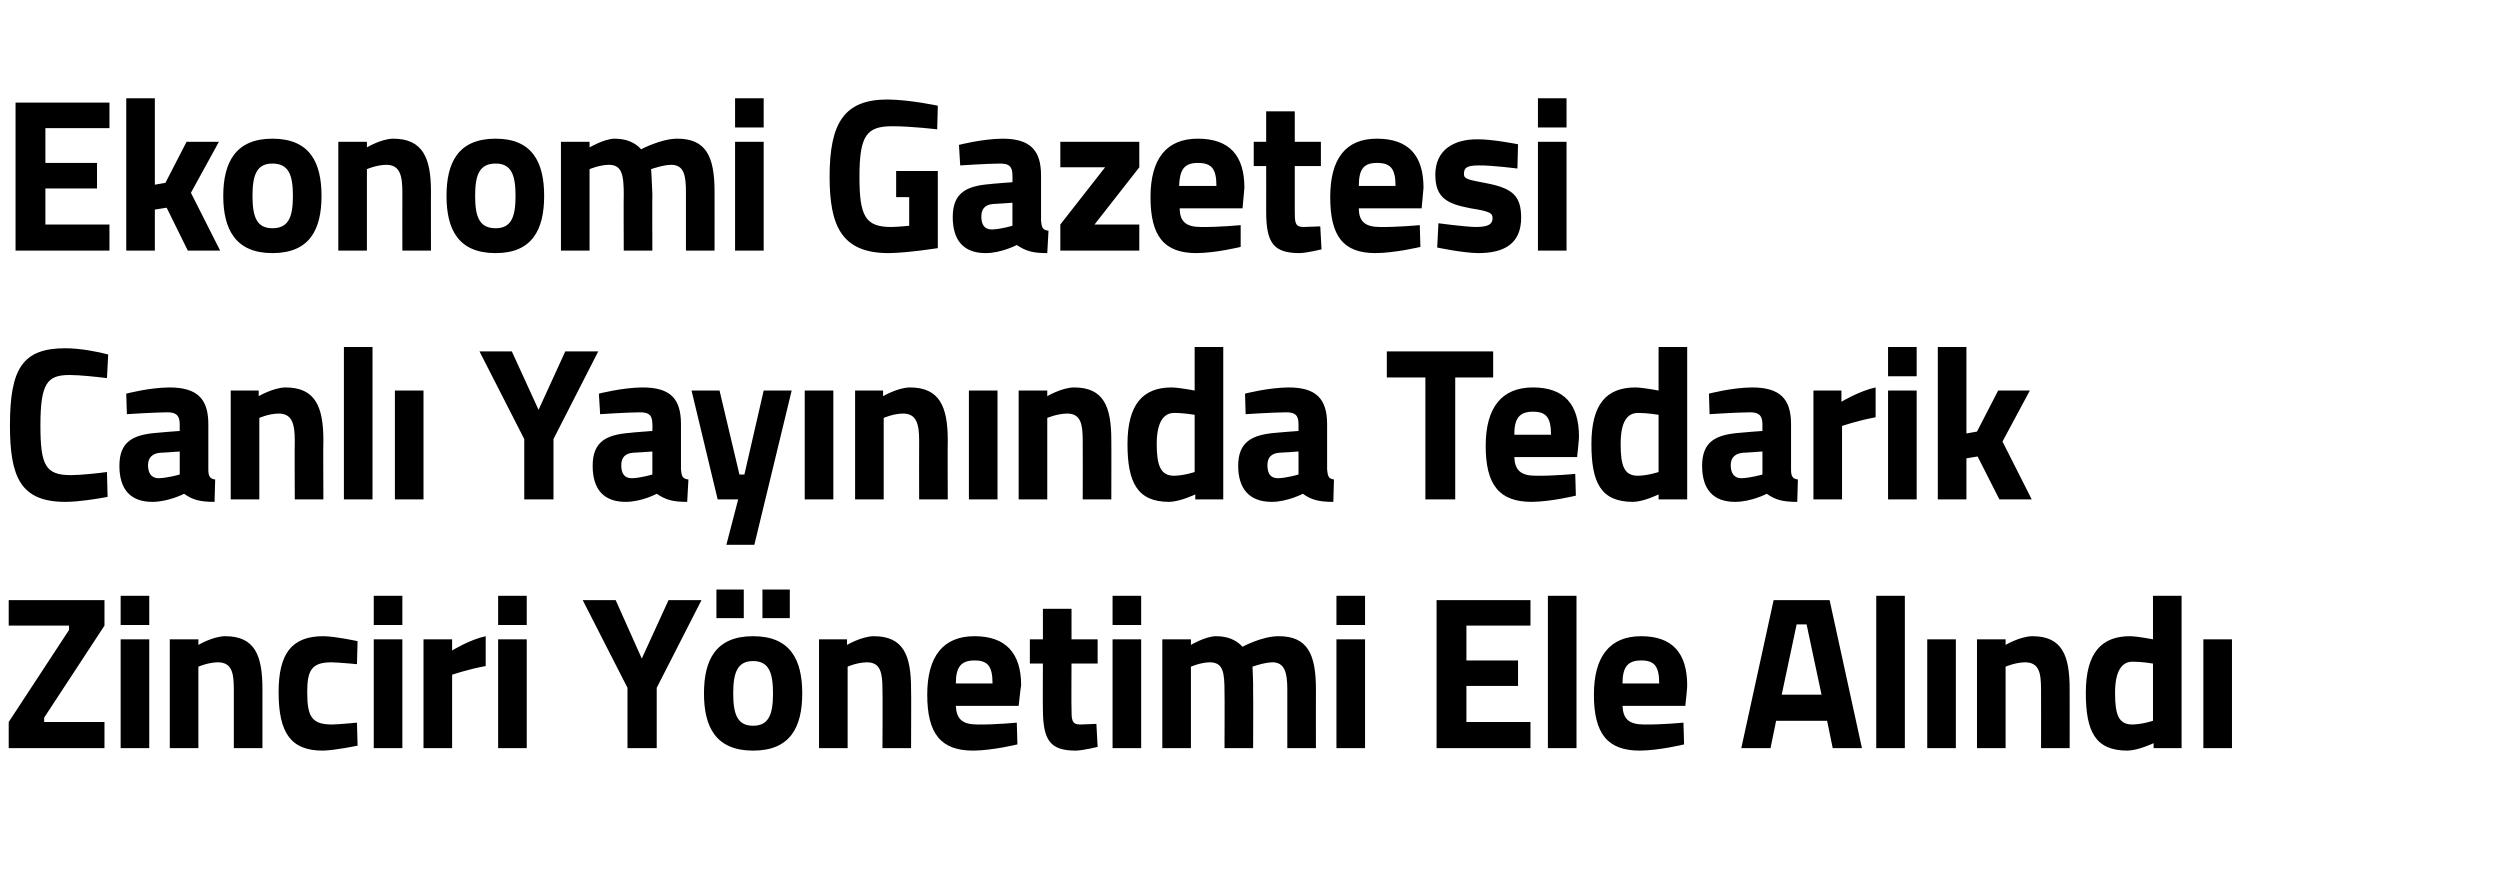 <?xml version="1.0" standalone="no"?><!DOCTYPE svg PUBLIC "-//W3C//DTD SVG 1.1//EN" "http://www.w3.org/Graphics/SVG/1.1/DTD/svg11.dtd"><svg xmlns="http://www.w3.org/2000/svg" version="1.1" width="402px" height="140.8px" viewBox="0 -14 402 140.8" style="top:-14px">  <desc>Ekonomi Gazetesi Canl Yay n nda Tedarik Zinciri Y netimi Ele Al nd</desc>  <defs/>  <g id="Polygon355158">    <path d="M 1.4 82.5 L 16.8 82.5 L 16.8 86.6 L 7.1 101.4 L 7.1 102.1 L 16.8 102.1 L 16.8 106.3 L 1.4 106.3 L 1.4 102.1 L 11.1 87.3 L 11.1 86.6 L 1.4 86.6 L 1.4 82.5 Z M 19.4 88.8 L 24 88.8 L 24 106.3 L 19.4 106.3 L 19.4 88.8 Z M 19.4 81.8 L 24 81.8 L 24 86.5 L 19.4 86.5 L 19.4 81.8 Z M 27.3 106.3 L 27.3 88.8 L 31.9 88.8 L 31.9 89.7 C 31.9 89.7 34.21 88.33 36.2 88.3 C 41 88.3 42.2 91.4 42.2 96.8 C 42.2 96.77 42.2 106.3 42.2 106.3 L 37.6 106.3 C 37.6 106.3 37.61 96.9 37.6 96.9 C 37.6 94.2 37.3 92.5 35 92.5 C 33.42 92.53 31.9 93.2 31.9 93.2 L 31.9 106.3 L 27.3 106.3 Z M 57.5 89.1 L 57.4 92.8 C 57.4 92.8 54.65 92.53 53.3 92.5 C 50.1 92.5 49.4 93.8 49.4 97.3 C 49.4 101.2 50.1 102.5 53.4 102.5 C 54.68 102.47 57.4 102.2 57.4 102.2 L 57.5 105.9 C 57.5 105.9 53.83 106.67 51.9 106.7 C 46.8 106.7 44.8 103.9 44.8 97.3 C 44.8 91.1 46.9 88.3 52 88.3 C 54 88.33 57.5 89.1 57.5 89.1 Z M 60.1 88.8 L 64.7 88.8 L 64.7 106.3 L 60.1 106.3 L 60.1 88.8 Z M 60.1 81.8 L 64.7 81.8 L 64.7 86.5 L 60.1 86.5 L 60.1 81.8 Z M 68.1 88.8 L 72.7 88.8 L 72.7 90.6 C 72.7 90.6 75.53 88.85 78.1 88.3 C 78.1 88.3 78.1 93.1 78.1 93.1 C 75.12 93.65 72.7 94.5 72.7 94.5 L 72.7 106.3 L 68.1 106.3 L 68.1 88.8 Z M 80.1 88.8 L 84.7 88.8 L 84.7 106.3 L 80.1 106.3 L 80.1 88.8 Z M 80.1 81.8 L 84.7 81.8 L 84.7 86.5 L 80.1 86.5 L 80.1 81.8 Z M 105.6 106.3 L 100.9 106.3 L 100.9 96.6 L 93.7 82.5 L 99 82.5 L 103.2 91.9 L 107.5 82.5 L 112.8 82.5 L 105.6 96.6 L 105.6 106.3 Z M 113.2 97.5 C 113.2 102.9 115.1 106.7 121.1 106.7 C 127.1 106.7 129 102.9 129 97.5 C 129 92.1 127.1 88.3 121.1 88.3 C 115.1 88.3 113.2 92.1 113.2 97.5 Z M 117.9 97.5 C 117.9 94.1 118.6 92.3 121.1 92.3 C 123.6 92.3 124.3 94.1 124.3 97.5 C 124.3 100.9 123.6 102.7 121.1 102.7 C 118.6 102.7 117.9 100.9 117.9 97.5 Z M 115.2 80.8 L 119.6 80.8 L 119.6 85.4 L 115.2 85.4 L 115.2 80.8 Z M 122.6 80.8 L 127 80.8 L 127 85.4 L 122.6 85.4 L 122.6 80.8 Z M 131.7 106.3 L 131.7 88.8 L 136.2 88.8 L 136.2 89.7 C 136.2 89.7 138.55 88.33 140.5 88.3 C 145.3 88.3 146.5 91.4 146.5 96.8 C 146.54 96.77 146.5 106.3 146.5 106.3 L 141.9 106.3 C 141.9 106.3 141.95 96.9 141.9 96.9 C 141.9 94.2 141.6 92.5 139.4 92.5 C 137.76 92.53 136.3 93.2 136.3 93.2 L 136.3 106.3 L 131.7 106.3 Z M 163.5 102.2 L 163.6 105.7 C 163.6 105.7 159.66 106.67 156.5 106.7 C 151.3 106.7 149.1 104 149.1 97.7 C 149.1 91.5 151.7 88.3 156.7 88.3 C 161.7 88.3 164.2 91 164.2 96.2 C 164.15 96.24 163.8 99.5 163.8 99.5 C 163.8 99.5 153.72 99.49 153.7 99.5 C 153.8 101.6 154.7 102.5 157.2 102.5 C 160 102.54 163.5 102.2 163.5 102.2 Z M 159.6 95.9 C 159.6 93.1 158.8 92.2 156.7 92.2 C 154.5 92.2 153.7 93.3 153.7 95.9 C 153.7 95.9 159.6 95.9 159.6 95.9 Z M 172.3 92.7 C 172.3 92.7 172.26 99.91 172.3 99.9 C 172.3 101.7 172.3 102.5 173.7 102.5 C 174.66 102.47 176.3 102.4 176.3 102.4 L 176.5 106.1 C 176.5 106.1 174.21 106.67 173 106.7 C 168.9 106.7 167.7 105.1 167.7 100 C 167.66 100.02 167.7 92.7 167.7 92.7 L 165.6 92.7 L 165.6 88.8 L 167.7 88.8 L 167.7 83.9 L 172.3 83.9 L 172.3 88.8 L 176.5 88.8 L 176.5 92.7 L 172.3 92.7 Z M 178.9 88.8 L 183.5 88.8 L 183.5 106.3 L 178.9 106.3 L 178.9 88.8 Z M 178.9 81.8 L 183.5 81.8 L 183.5 86.5 L 178.9 86.5 L 178.9 81.8 Z M 186.9 106.3 L 186.9 88.8 L 191.5 88.8 L 191.5 89.7 C 191.5 89.7 193.82 88.33 195.5 88.3 C 197.4 88.3 198.8 88.9 199.8 90 C 199.8 90 202.9 88.3 205.6 88.3 C 210.2 88.3 211.6 91.1 211.6 96.8 C 211.59 96.77 211.6 106.3 211.6 106.3 L 207 106.3 C 207 106.3 206.99 96.9 207 96.9 C 207 94.2 206.6 92.5 204.6 92.5 C 203.22 92.53 201.4 93.2 201.4 93.2 C 201.4 93.2 201.54 95.82 201.5 97.2 C 201.54 97.19 201.5 106.3 201.5 106.3 L 196.9 106.3 C 196.9 106.3 196.94 97.26 196.9 97.3 C 196.9 94.1 196.7 92.5 194.5 92.5 C 193.03 92.53 191.5 93.2 191.5 93.2 L 191.5 106.3 L 186.9 106.3 Z M 214.9 88.8 L 219.5 88.8 L 219.5 106.3 L 214.9 106.3 L 214.9 88.8 Z M 214.9 81.8 L 219.5 81.8 L 219.5 86.5 L 214.9 86.5 L 214.9 81.8 Z M 231 82.5 L 246.1 82.5 L 246.1 86.6 L 235.8 86.6 L 235.8 92.2 L 244.1 92.2 L 244.1 96.3 L 235.8 96.3 L 235.8 102.1 L 246.1 102.1 L 246.1 106.3 L 231 106.3 L 231 82.5 Z M 248.9 81.8 L 253.5 81.8 L 253.5 106.3 L 248.9 106.3 L 248.9 81.8 Z M 270.7 102.2 L 270.8 105.7 C 270.8 105.7 266.85 106.67 263.7 106.7 C 258.5 106.7 256.3 104 256.3 97.7 C 256.3 91.5 258.9 88.3 263.9 88.3 C 268.9 88.3 271.3 91 271.3 96.2 C 271.35 96.24 271 99.5 271 99.5 C 271 99.5 260.92 99.49 260.9 99.5 C 261 101.6 261.9 102.5 264.4 102.5 C 267.2 102.54 270.7 102.2 270.7 102.2 Z M 266.8 95.9 C 266.8 93.1 266 92.2 263.9 92.2 C 261.7 92.2 260.9 93.3 260.9 95.9 C 260.9 95.9 266.8 95.9 266.8 95.9 Z M 285.2 82.5 L 294.2 82.5 L 299.4 106.3 L 294.7 106.3 L 293.8 101.9 L 285.6 101.9 L 284.7 106.3 L 280 106.3 L 285.2 82.5 Z M 286.5 97.7 L 292.9 97.7 L 290.5 86.4 L 288.9 86.4 L 286.5 97.7 Z M 301.7 81.8 L 306.3 81.8 L 306.3 106.3 L 301.7 106.3 L 301.7 81.8 Z M 309.9 88.8 L 314.5 88.8 L 314.5 106.3 L 309.9 106.3 L 309.9 88.8 Z M 317.9 106.3 L 317.9 88.8 L 322.5 88.8 L 322.5 89.7 C 322.5 89.7 324.82 88.33 326.8 88.3 C 331.6 88.3 332.8 91.4 332.8 96.8 C 332.81 96.77 332.8 106.3 332.8 106.3 L 328.2 106.3 C 328.2 106.3 328.22 96.9 328.2 96.9 C 328.2 94.2 327.9 92.5 325.6 92.5 C 324.03 92.53 322.5 93.2 322.5 93.2 L 322.5 106.3 L 317.9 106.3 Z M 350.8 106.3 L 346.3 106.3 L 346.3 105.5 C 346.3 105.5 343.87 106.67 342.1 106.7 C 336.9 106.7 335.4 103.6 335.4 97.4 C 335.4 91 337.9 88.3 342.5 88.3 C 343.8 88.33 346.2 88.8 346.2 88.8 L 346.2 81.8 L 350.8 81.8 L 350.8 106.3 Z M 346.2 101.9 L 346.2 92.7 C 346.2 92.7 344.35 92.39 342.9 92.4 C 341.2 92.4 340.1 93.9 340.1 97.4 C 340.1 101 340.7 102.5 342.9 102.5 C 344.52 102.47 346.2 101.9 346.2 101.9 Z M 354.3 88.8 L 358.9 88.8 L 358.9 106.3 L 354.3 106.3 L 354.3 88.8 Z " stroke="none" fill="#000"/>  </g>  <g id="Polygon355157">    <path d="M 17.3 65.9 C 15.7 66.2 12.7 66.7 10.5 66.7 C 3.3 66.7 1.6 62.7 1.6 54.4 C 1.6 45.3 3.6 42 10.5 42 C 13 42 15.9 42.6 17.4 43 C 17.4 43 17.2 46.8 17.2 46.8 C 15.6 46.6 12.8 46.3 11.2 46.3 C 7.6 46.3 6.5 47.6 6.5 54.4 C 6.5 60.8 7.3 62.4 11.4 62.4 C 12.9 62.4 15.8 62.1 17.2 61.9 C 17.2 61.9 17.3 65.9 17.3 65.9 Z M 33.5 61.5 C 33.5 62.5 33.7 63 34.6 63.1 C 34.6 63.1 34.5 66.7 34.5 66.7 C 32.2 66.7 31 66.4 29.6 65.4 C 29.6 65.4 27.1 66.7 24.5 66.7 C 20.9 66.7 19.2 64.6 19.2 60.9 C 19.2 57 21.4 55.9 25.2 55.6 C 25.21 55.57 28.9 55.3 28.9 55.3 C 28.9 55.3 28.88 54.21 28.9 54.2 C 28.9 52.7 28.2 52.3 26.9 52.3 C 24.59 52.32 20.4 52.6 20.4 52.6 L 20.3 49.3 C 20.3 49.3 23.94 48.33 27.2 48.3 C 31.7 48.3 33.5 50.1 33.5 54.2 C 33.5 54.2 33.5 61.5 33.5 61.5 Z M 25.8 58.8 C 24.6 58.9 23.8 59.5 23.8 60.8 C 23.8 62 24.3 62.9 25.5 62.9 C 26.99 62.86 28.9 62.3 28.9 62.3 L 28.9 58.6 C 28.9 58.6 25.76 58.83 25.8 58.8 Z M 37.1 66.3 L 37.1 48.8 L 41.6 48.8 L 41.6 49.7 C 41.6 49.7 43.96 48.33 45.9 48.3 C 50.7 48.3 52 51.4 52 56.8 C 51.95 56.77 52 66.3 52 66.3 L 47.4 66.3 C 47.4 66.3 47.36 56.9 47.4 56.9 C 47.4 54.2 47 52.5 44.8 52.5 C 43.17 52.53 41.7 53.2 41.7 53.2 L 41.7 66.3 L 37.1 66.3 Z M 55.3 41.8 L 59.9 41.8 L 59.9 66.3 L 55.3 66.3 L 55.3 41.8 Z M 63.5 48.8 L 68.1 48.8 L 68.1 66.3 L 63.5 66.3 L 63.5 48.8 Z M 89 66.3 L 84.3 66.3 L 84.3 56.6 L 77.1 42.5 L 82.3 42.5 L 86.6 51.9 L 90.9 42.5 L 96.2 42.5 L 89 56.6 L 89 66.3 Z M 109.5 61.5 C 109.6 62.5 109.7 63 110.7 63.1 C 110.7 63.1 110.5 66.7 110.5 66.7 C 108.2 66.7 107.1 66.4 105.6 65.4 C 105.6 65.4 103.2 66.7 100.6 66.7 C 97 66.7 95.3 64.6 95.3 60.9 C 95.3 57 97.5 55.9 101.3 55.6 C 101.27 55.57 104.9 55.3 104.9 55.3 C 104.9 55.3 104.94 54.21 104.9 54.2 C 104.9 52.7 104.3 52.3 102.9 52.3 C 100.65 52.32 96.5 52.6 96.5 52.6 L 96.3 49.3 C 96.3 49.3 100 48.33 103.3 48.3 C 107.8 48.3 109.5 50.1 109.5 54.2 C 109.5 54.2 109.5 61.5 109.5 61.5 Z M 101.8 58.8 C 100.6 58.9 99.9 59.5 99.9 60.8 C 99.9 62 100.3 62.9 101.6 62.9 C 103.05 62.86 104.9 62.3 104.9 62.3 L 104.9 58.6 C 104.9 58.6 101.82 58.83 101.8 58.8 Z M 115.7 48.8 L 118.9 62.3 L 119.7 62.3 L 122.8 48.8 L 127.3 48.8 L 121.3 73.6 L 116.8 73.6 L 118.7 66.3 L 115.4 66.3 L 111.2 48.8 L 115.7 48.8 Z M 129.4 48.8 L 134 48.8 L 134 66.3 L 129.4 66.3 L 129.4 48.8 Z M 137.5 66.3 L 137.5 48.8 L 142 48.8 L 142 49.7 C 142 49.7 144.37 48.33 146.3 48.3 C 151.1 48.3 152.4 51.4 152.4 56.8 C 152.36 56.77 152.4 66.3 152.4 66.3 L 147.8 66.3 C 147.8 66.3 147.77 56.9 147.8 56.9 C 147.8 54.2 147.4 52.5 145.2 52.5 C 143.58 52.53 142.1 53.2 142.1 53.2 L 142.1 66.3 L 137.5 66.3 Z M 155.8 48.8 L 160.4 48.8 L 160.4 66.3 L 155.8 66.3 L 155.8 48.8 Z M 163.8 66.3 L 163.8 48.8 L 168.4 48.8 L 168.4 49.7 C 168.4 49.7 170.73 48.33 172.7 48.3 C 177.5 48.3 178.7 51.4 178.7 56.8 C 178.72 56.77 178.7 66.3 178.7 66.3 L 174.1 66.3 C 174.1 66.3 174.13 56.9 174.1 56.9 C 174.1 54.2 173.8 52.5 171.6 52.5 C 169.94 52.53 168.4 53.2 168.4 53.2 L 168.4 66.3 L 163.8 66.3 Z M 196.7 66.3 L 192.2 66.3 L 192.2 65.5 C 192.2 65.5 189.78 66.67 188 66.7 C 182.9 66.7 181.3 63.6 181.3 57.4 C 181.3 51 183.8 48.3 188.4 48.3 C 189.71 48.33 192.1 48.8 192.1 48.8 L 192.1 41.8 L 196.7 41.8 L 196.7 66.3 Z M 192.1 61.9 L 192.1 52.7 C 192.1 52.7 190.26 52.39 188.8 52.4 C 187.1 52.4 186 53.9 186 57.4 C 186 61 186.7 62.5 188.8 62.5 C 190.43 62.47 192.1 61.9 192.1 61.9 Z M 213.4 61.5 C 213.5 62.5 213.6 63 214.5 63.1 C 214.5 63.1 214.4 66.7 214.4 66.7 C 212.1 66.7 210.9 66.4 209.5 65.4 C 209.5 65.4 207 66.7 204.5 66.7 C 200.9 66.7 199.1 64.6 199.1 60.9 C 199.1 57 201.4 55.9 205.1 55.6 C 205.14 55.57 208.8 55.3 208.8 55.3 C 208.8 55.3 208.81 54.21 208.8 54.2 C 208.8 52.7 208.2 52.3 206.8 52.3 C 204.52 52.32 200.3 52.6 200.3 52.6 L 200.2 49.3 C 200.2 49.3 203.87 48.33 207.2 48.3 C 211.6 48.3 213.4 50.1 213.4 54.2 C 213.4 54.2 213.4 61.5 213.4 61.5 Z M 205.7 58.8 C 204.5 58.9 203.8 59.5 203.8 60.8 C 203.8 62 204.2 62.9 205.5 62.9 C 206.93 62.86 208.8 62.3 208.8 62.3 L 208.8 58.6 C 208.8 58.6 205.69 58.83 205.7 58.8 Z M 223 42.5 L 240.1 42.5 L 240.1 46.7 L 234 46.7 L 234 66.3 L 229.2 66.3 L 229.2 46.7 L 223 46.7 L 223 42.5 Z M 253.3 62.2 L 253.4 65.7 C 253.4 65.7 249.45 66.67 246.3 66.7 C 241.1 66.7 238.9 64 238.9 57.7 C 238.9 51.5 241.5 48.3 246.5 48.3 C 251.5 48.3 253.9 51 253.9 56.2 C 253.95 56.24 253.6 59.5 253.6 59.5 C 253.6 59.5 243.52 59.49 243.5 59.5 C 243.6 61.6 244.5 62.5 247 62.5 C 249.8 62.54 253.3 62.2 253.3 62.2 Z M 249.4 55.9 C 249.4 53.1 248.6 52.2 246.5 52.2 C 244.3 52.2 243.5 53.3 243.5 55.9 C 243.5 55.9 249.4 55.9 249.4 55.9 Z M 271.3 66.3 L 266.7 66.3 L 266.7 65.5 C 266.7 65.5 264.35 66.67 262.6 66.7 C 257.4 66.7 255.9 63.6 255.9 57.4 C 255.9 51 258.3 48.3 263 48.3 C 264.28 48.33 266.7 48.8 266.7 48.8 L 266.7 41.8 L 271.3 41.8 L 271.3 66.3 Z M 266.7 61.9 L 266.7 52.7 C 266.7 52.7 264.83 52.39 263.4 52.4 C 261.6 52.4 260.6 53.9 260.6 57.4 C 260.6 61 261.2 62.5 263.4 62.5 C 265 62.47 266.7 61.9 266.7 61.9 Z M 288 61.5 C 288 62.5 288.2 63 289.1 63.1 C 289.1 63.1 289 66.7 289 66.7 C 286.7 66.7 285.5 66.4 284.1 65.4 C 284.1 65.4 281.6 66.7 279 66.7 C 275.4 66.7 273.7 64.6 273.7 60.9 C 273.7 57 275.9 55.9 279.7 55.6 C 279.71 55.57 283.4 55.3 283.4 55.3 C 283.4 55.3 283.38 54.21 283.4 54.2 C 283.4 52.7 282.7 52.3 281.4 52.3 C 279.09 52.32 274.9 52.6 274.9 52.6 L 274.8 49.3 C 274.8 49.3 278.44 48.33 281.7 48.3 C 286.2 48.3 288 50.1 288 54.2 C 288 54.2 288 61.5 288 61.5 Z M 280.3 58.8 C 279.1 58.9 278.3 59.5 278.3 60.8 C 278.3 62 278.8 62.9 280 62.9 C 281.49 62.86 283.4 62.3 283.4 62.3 L 283.4 58.6 C 283.4 58.6 280.26 58.83 280.3 58.8 Z M 291.6 48.8 L 296.1 48.8 L 296.1 50.6 C 296.1 50.6 299.01 48.85 301.6 48.3 C 301.6 48.3 301.6 53.1 301.6 53.1 C 298.6 53.65 296.2 54.5 296.2 54.5 L 296.2 66.3 L 291.6 66.3 L 291.6 48.8 Z M 303.6 48.8 L 308.2 48.8 L 308.2 66.3 L 303.6 66.3 L 303.6 48.8 Z M 303.6 41.8 L 308.2 41.8 L 308.2 46.5 L 303.6 46.5 L 303.6 41.8 Z M 311.6 66.3 L 311.6 41.8 L 316.2 41.8 L 316.2 55.7 L 317.9 55.4 L 321.3 48.8 L 326.4 48.8 L 322 57 L 326.7 66.3 L 321.5 66.3 L 318 59.4 L 316.2 59.7 L 316.2 66.3 L 311.6 66.3 Z " stroke="none" fill="#000"/>  </g>  <g id="Polygon355156">    <path d="M 2.5 2.5 L 17.6 2.5 L 17.6 6.6 L 7.3 6.6 L 7.3 12.2 L 15.6 12.2 L 15.6 16.3 L 7.3 16.3 L 7.3 22.1 L 17.6 22.1 L 17.6 26.3 L 2.5 26.3 L 2.5 2.5 Z M 20.3 26.3 L 20.3 1.8 L 24.9 1.8 L 24.9 15.7 L 26.6 15.4 L 30 8.8 L 35.2 8.8 L 30.7 17 L 35.4 26.3 L 30.2 26.3 L 26.8 19.4 L 24.9 19.7 L 24.9 26.3 L 20.3 26.3 Z M 51.7 17.5 C 51.7 22.9 49.8 26.7 43.8 26.7 C 37.9 26.7 35.9 22.9 35.9 17.5 C 35.9 12.1 37.9 8.3 43.8 8.3 C 49.8 8.3 51.7 12.1 51.7 17.5 Z M 47.1 17.5 C 47.1 14.1 46.4 12.3 43.8 12.3 C 41.3 12.3 40.6 14.1 40.6 17.5 C 40.6 20.9 41.3 22.7 43.8 22.7 C 46.4 22.7 47.1 20.9 47.1 17.5 Z M 54.4 26.3 L 54.4 8.8 L 59 8.8 L 59 9.7 C 59 9.7 61.29 8.33 63.2 8.3 C 68 8.3 69.3 11.4 69.3 16.8 C 69.28 16.77 69.3 26.3 69.3 26.3 L 64.7 26.3 C 64.7 26.3 64.68 16.9 64.7 16.9 C 64.7 14.2 64.3 12.5 62.1 12.5 C 60.5 12.53 59 13.2 59 13.2 L 59 26.3 L 54.4 26.3 Z M 87.5 17.5 C 87.5 22.9 85.6 26.7 79.7 26.7 C 73.7 26.7 71.8 22.9 71.8 17.5 C 71.8 12.1 73.7 8.3 79.7 8.3 C 85.6 8.3 87.5 12.1 87.5 17.5 Z M 82.9 17.5 C 82.9 14.1 82.2 12.3 79.7 12.3 C 77.1 12.3 76.4 14.1 76.4 17.5 C 76.4 20.9 77.1 22.7 79.7 22.7 C 82.2 22.7 82.9 20.9 82.9 17.5 Z M 90.2 26.3 L 90.2 8.8 L 94.8 8.8 L 94.8 9.7 C 94.8 9.7 97.14 8.33 98.8 8.3 C 100.7 8.3 102.1 8.9 103.1 10 C 103.1 10 106.3 8.3 108.9 8.3 C 113.5 8.3 114.9 11.1 114.9 16.8 C 114.91 16.77 114.9 26.3 114.9 26.3 L 110.3 26.3 C 110.3 26.3 110.31 16.9 110.3 16.9 C 110.3 14.2 110 12.5 107.9 12.5 C 106.54 12.53 104.7 13.2 104.7 13.2 C 104.7 13.2 104.86 15.82 104.9 17.2 C 104.86 17.19 104.9 26.3 104.9 26.3 L 100.3 26.3 C 100.3 26.3 100.26 17.26 100.3 17.3 C 100.3 14.1 100 12.5 97.9 12.5 C 96.35 12.53 94.8 13.2 94.8 13.2 L 94.8 26.3 L 90.2 26.3 Z M 118.2 8.8 L 122.8 8.8 L 122.8 26.3 L 118.2 26.3 L 118.2 8.8 Z M 118.2 1.8 L 122.8 1.8 L 122.8 6.5 L 118.2 6.5 L 118.2 1.8 Z M 144.1 13.5 L 150.8 13.5 L 150.8 25.9 C 150.8 25.9 145.94 26.67 142.9 26.7 C 135.3 26.7 133.4 22.3 133.4 14.4 C 133.4 5.7 135.8 2 142.7 2 C 146.32 2.03 150.8 3 150.8 3 L 150.7 6.8 C 150.7 6.8 146.6 6.3 143.5 6.3 C 139.4 6.3 138.2 7.7 138.2 14.4 C 138.2 20.7 139.1 22.5 143.3 22.5 C 144.74 22.47 146.2 22.3 146.2 22.3 L 146.2 17.7 L 144.1 17.7 L 144.1 13.5 Z M 167.4 21.5 C 167.5 22.5 167.6 23 168.6 23.1 C 168.6 23.1 168.4 26.7 168.4 26.7 C 166.1 26.7 165 26.4 163.5 25.4 C 163.5 25.4 161 26.7 158.5 26.7 C 154.9 26.7 153.2 24.6 153.2 20.9 C 153.2 17 155.4 15.9 159.2 15.6 C 159.16 15.57 162.8 15.3 162.8 15.3 C 162.8 15.3 162.83 14.21 162.8 14.2 C 162.8 12.7 162.2 12.3 160.8 12.3 C 158.54 12.32 154.4 12.6 154.4 12.6 L 154.2 9.3 C 154.2 9.3 157.89 8.33 161.2 8.3 C 165.6 8.3 167.4 10.1 167.4 14.2 C 167.4 14.2 167.4 21.5 167.4 21.5 Z M 159.7 18.8 C 158.5 18.9 157.8 19.5 157.8 20.8 C 157.8 22 158.2 22.9 159.5 22.9 C 160.94 22.86 162.8 22.3 162.8 22.3 L 162.8 18.6 C 162.8 18.6 159.71 18.83 159.7 18.8 Z M 170.5 8.8 L 183.2 8.8 L 183.2 12.9 L 176 22.1 L 183.2 22.1 L 183.2 26.3 L 170.5 26.3 L 170.5 22.1 L 177.7 12.9 L 170.5 12.9 L 170.5 8.8 Z M 199.5 22.2 L 199.5 25.7 C 199.5 25.7 195.6 26.67 192.4 26.7 C 187.2 26.7 185 24 185 17.7 C 185 11.5 187.6 8.3 192.6 8.3 C 197.7 8.3 200.1 11 200.1 16.2 C 200.1 16.24 199.8 19.5 199.8 19.5 C 199.8 19.5 189.67 19.49 189.7 19.5 C 189.7 21.6 190.7 22.5 193.1 22.5 C 195.95 22.54 199.5 22.2 199.5 22.2 Z M 195.6 15.9 C 195.6 13.1 194.8 12.2 192.6 12.2 C 190.4 12.2 189.7 13.3 189.6 15.9 C 189.6 15.9 195.6 15.9 195.6 15.9 Z M 208.2 12.7 C 208.2 12.7 208.2 19.91 208.2 19.9 C 208.2 21.7 208.2 22.5 209.6 22.5 C 210.61 22.47 212.3 22.4 212.3 22.4 L 212.5 26.1 C 212.5 26.1 210.16 26.67 209 26.7 C 204.8 26.7 203.6 25.1 203.6 20 C 203.61 20.02 203.6 12.7 203.6 12.7 L 201.6 12.7 L 201.6 8.8 L 203.6 8.8 L 203.6 3.9 L 208.2 3.9 L 208.2 8.8 L 212.4 8.8 L 212.4 12.7 L 208.2 12.7 Z M 228.3 22.2 L 228.4 25.7 C 228.4 25.7 224.42 26.67 221.2 26.7 C 216 26.7 213.9 24 213.9 17.7 C 213.9 11.5 216.4 8.3 221.4 8.3 C 226.5 8.3 228.9 11 228.9 16.2 C 228.91 16.24 228.6 19.5 228.6 19.5 C 228.6 19.5 218.48 19.49 218.5 19.5 C 218.5 21.6 219.5 22.5 221.9 22.5 C 224.76 22.54 228.3 22.2 228.3 22.2 Z M 224.4 15.9 C 224.4 13.1 223.6 12.2 221.4 12.2 C 219.2 12.2 218.5 13.3 218.5 15.9 C 218.5 15.9 224.4 15.9 224.4 15.9 Z M 244 13.1 C 244 13.1 239.79 12.56 237.8 12.6 C 235.8 12.6 235.4 13 235.4 14 C 235.4 14.8 236.1 14.9 239.2 15.5 C 243.2 16.3 244.6 17.5 244.6 21 C 244.6 25.1 242 26.7 237.7 26.7 C 235.16 26.67 231.1 25.8 231.1 25.8 L 231.3 21.9 C 231.3 21.9 235.5 22.47 237.3 22.5 C 239.4 22.5 240 22 240 21.1 C 240 20.3 239.7 20 236.5 19.5 C 232.8 18.8 230.8 17.9 230.8 14.1 C 230.8 10 233.9 8.4 237.5 8.4 C 239.93 8.36 244.1 9.2 244.1 9.2 L 244 13.1 Z M 247.3 8.8 L 251.9 8.8 L 251.9 26.3 L 247.3 26.3 L 247.3 8.8 Z M 247.3 1.8 L 251.9 1.8 L 251.9 6.5 L 247.3 6.5 L 247.3 1.8 Z " stroke="none" fill="#000"/>  </g></svg>